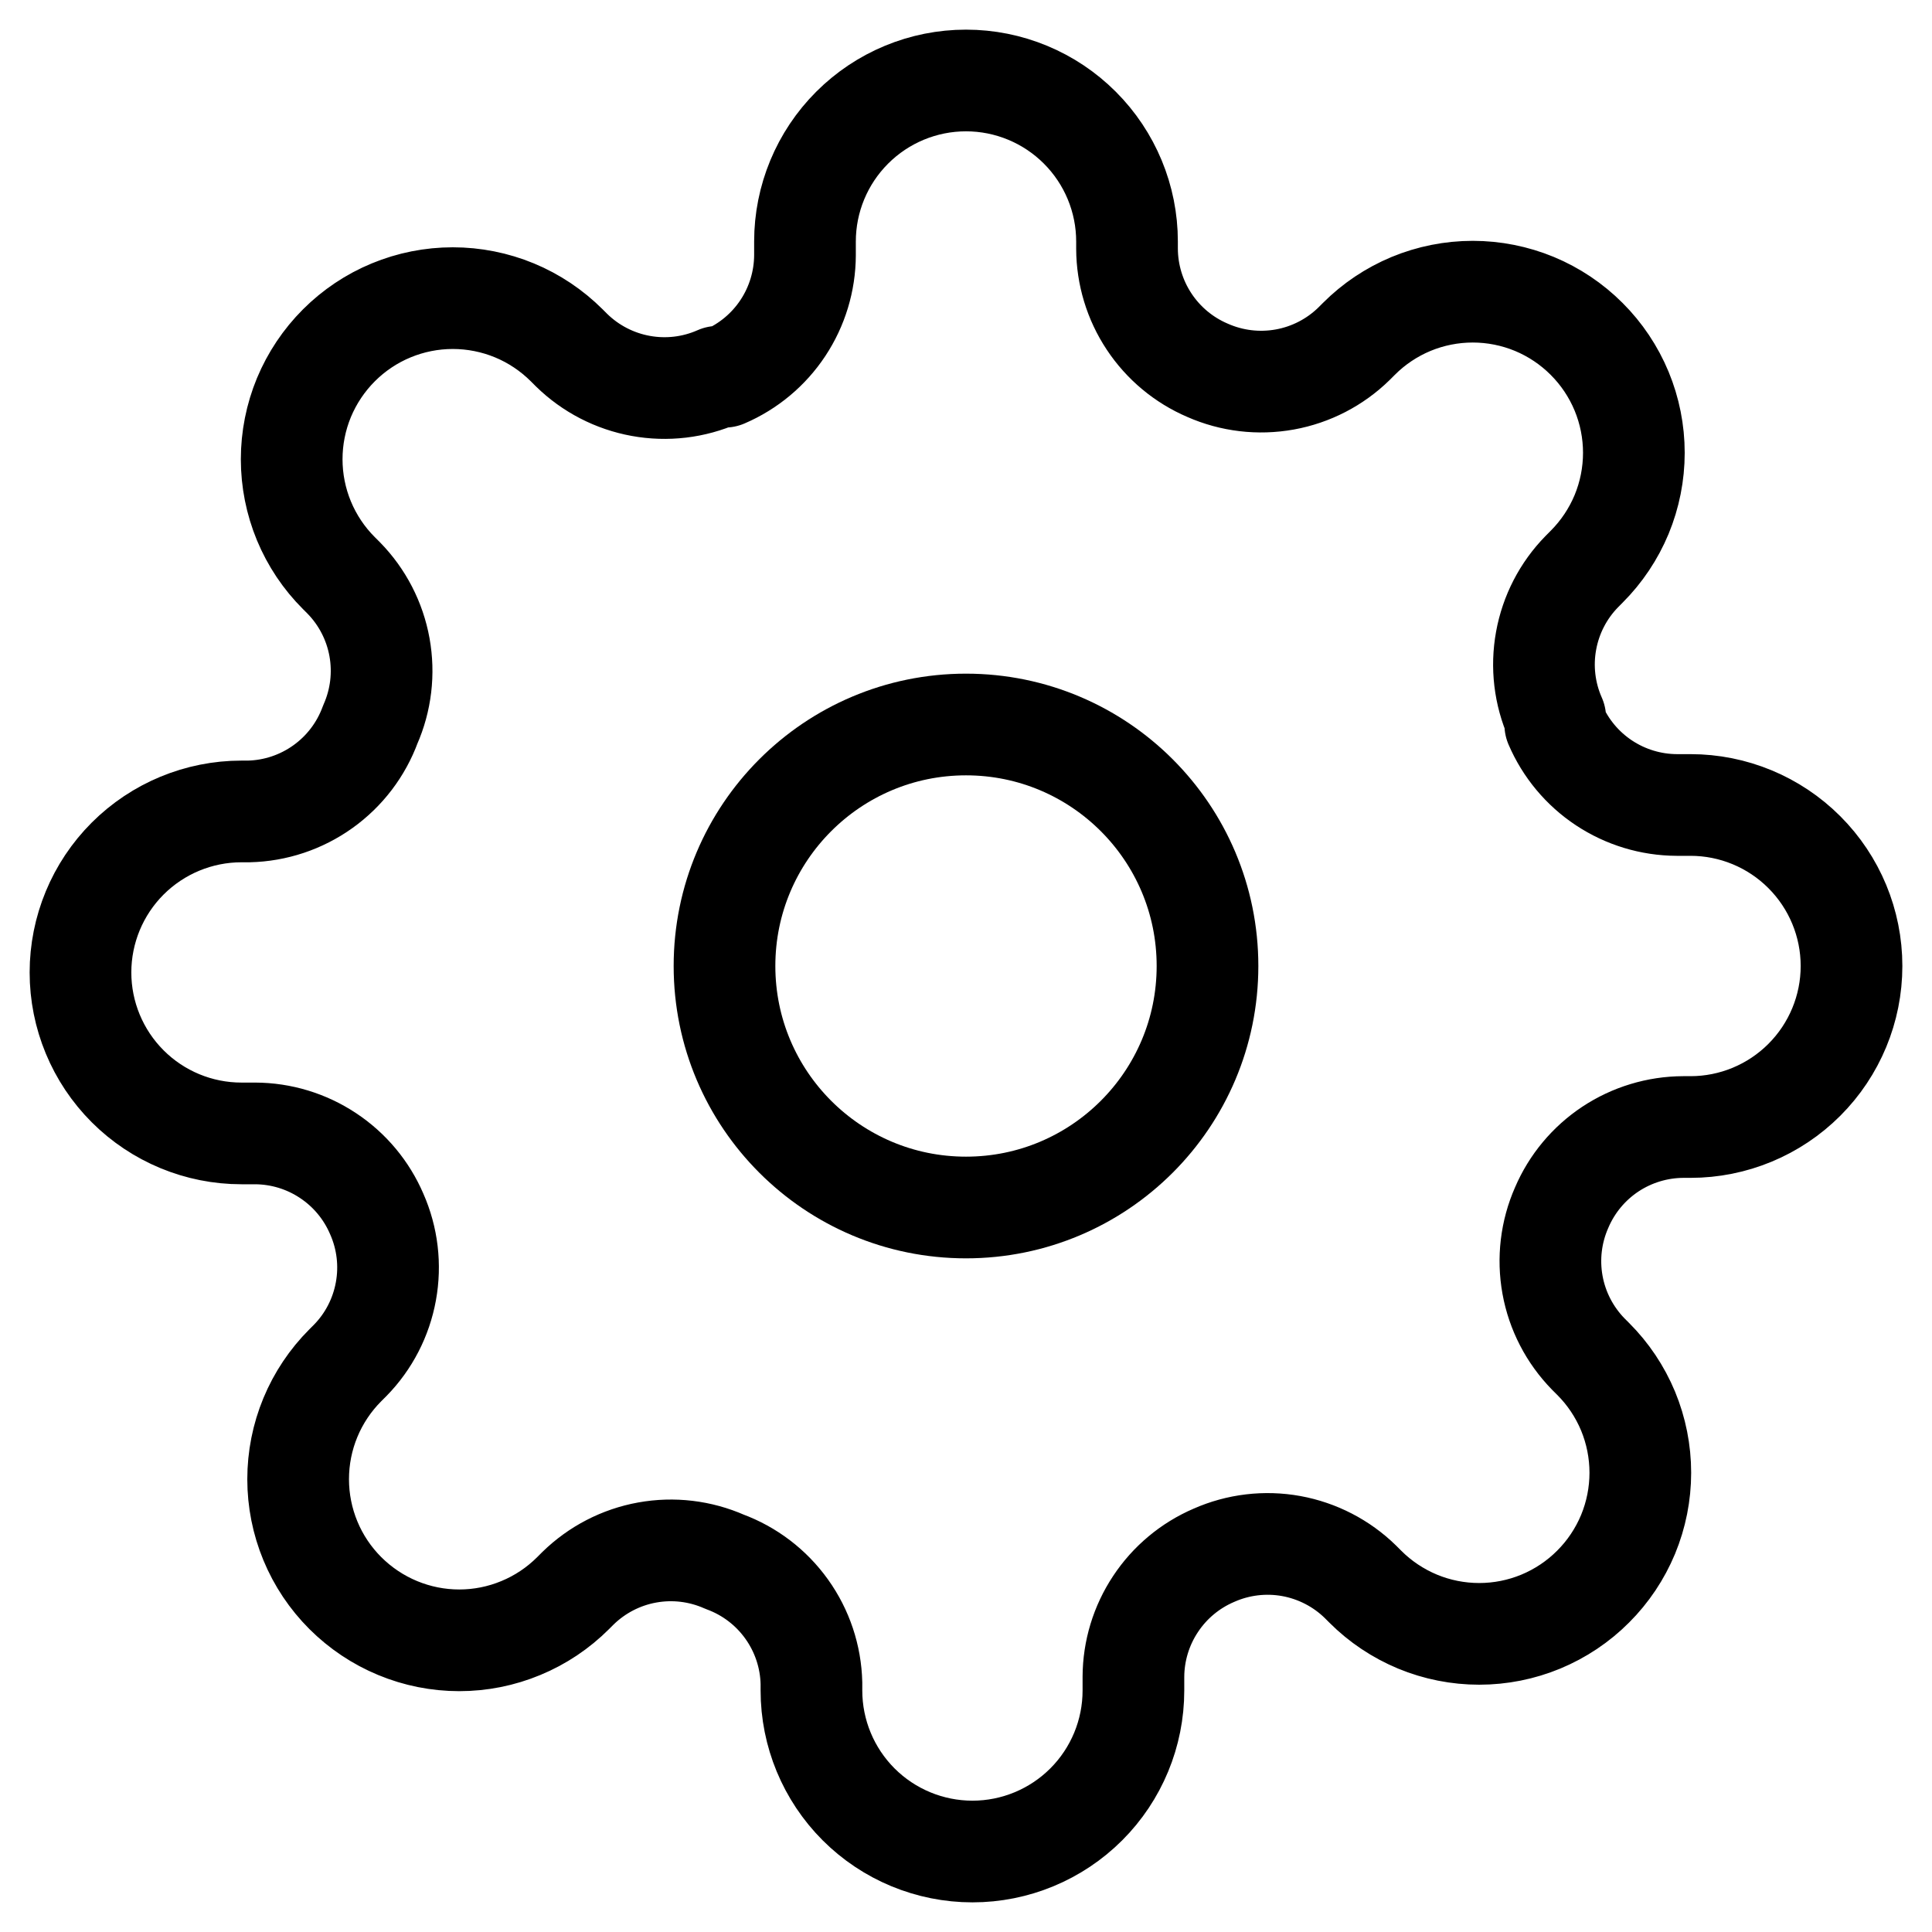 <svg width="38" height="38" viewBox="0 0 38 38" fill="none" xmlns="http://www.w3.org/2000/svg">
<g clip-path="url(#clip0_106_60)">
<path d="M19 23.75C21.623 23.75 23.75 21.623 23.75 19C23.75 16.377 21.623 14.25 19 14.25C16.377 14.25 14.25 16.377 14.25 19C14.25 21.623 16.377 23.75 19 23.75Z" stroke="black" stroke-width="2" stroke-linecap="round" stroke-linejoin="round"/>
<path d="M30.717 23.75C30.506 24.227 30.443 24.757 30.536 25.271C30.629 25.785 30.874 26.258 31.239 26.632L31.334 26.727C31.629 27.021 31.862 27.37 32.022 27.754C32.181 28.139 32.263 28.551 32.263 28.967C32.263 29.383 32.181 29.795 32.022 30.18C31.862 30.564 31.629 30.913 31.334 31.207C31.04 31.502 30.691 31.735 30.306 31.895C29.922 32.054 29.51 32.136 29.094 32.136C28.678 32.136 28.265 32.054 27.881 31.895C27.497 31.735 27.147 31.502 26.853 31.207L26.758 31.112C26.385 30.747 25.911 30.503 25.398 30.409C24.884 30.316 24.354 30.379 23.877 30.59C23.408 30.791 23.009 31.124 22.728 31.549C22.446 31.974 22.295 32.471 22.293 32.981V33.25C22.293 34.09 21.96 34.895 21.366 35.489C20.772 36.083 19.966 36.417 19.127 36.417C18.287 36.417 17.481 36.083 16.887 35.489C16.294 34.895 15.96 34.09 15.96 33.25V33.107C15.948 32.583 15.778 32.075 15.473 31.649C15.168 31.222 14.742 30.898 14.25 30.717C13.772 30.506 13.243 30.443 12.729 30.536C12.215 30.629 11.742 30.874 11.368 31.239L11.273 31.334C10.979 31.628 10.63 31.862 10.245 32.021C9.861 32.181 9.449 32.263 9.033 32.263C8.617 32.263 8.205 32.181 7.82 32.021C7.436 31.862 7.087 31.628 6.792 31.334C6.498 31.04 6.264 30.691 6.105 30.306C5.946 29.922 5.864 29.51 5.864 29.094C5.864 28.677 5.946 28.265 6.105 27.881C6.264 27.497 6.498 27.147 6.792 26.853L6.887 26.758C7.253 26.385 7.497 25.911 7.59 25.398C7.684 24.884 7.621 24.354 7.41 23.877C7.209 23.408 6.876 23.009 6.451 22.728C6.026 22.446 5.529 22.295 5.019 22.293H4.75C3.91 22.293 3.105 21.96 2.511 21.366C1.917 20.772 1.583 19.966 1.583 19.127C1.583 18.287 1.917 17.481 2.511 16.887C3.105 16.294 3.91 15.96 4.75 15.96H4.892C5.417 15.948 5.925 15.778 6.351 15.473C6.778 15.168 7.102 14.742 7.283 14.25C7.494 13.772 7.557 13.243 7.464 12.729C7.371 12.215 7.126 11.741 6.761 11.368L6.666 11.273C6.371 10.979 6.138 10.63 5.978 10.245C5.819 9.861 5.737 9.449 5.737 9.033C5.737 8.617 5.819 8.205 5.978 7.82C6.138 7.436 6.371 7.087 6.666 6.792C6.96 6.498 7.309 6.264 7.694 6.105C8.078 5.946 8.49 5.864 8.906 5.864C9.322 5.864 9.734 5.946 10.119 6.105C10.503 6.264 10.852 6.498 11.147 6.792L11.242 6.887C11.615 7.252 12.089 7.497 12.602 7.59C13.116 7.684 13.646 7.621 14.123 7.41H14.25C14.718 7.209 15.118 6.876 15.399 6.451C15.68 6.026 15.831 5.529 15.833 5.019V4.75C15.833 3.91 16.167 3.105 16.761 2.511C17.355 1.917 18.16 1.583 19 1.583C19.84 1.583 20.645 1.917 21.239 2.511C21.833 3.105 22.167 3.91 22.167 4.75V4.892C22.169 5.402 22.32 5.9 22.601 6.324C22.882 6.749 23.282 7.083 23.75 7.283C24.227 7.494 24.757 7.557 25.271 7.464C25.785 7.371 26.259 7.126 26.632 6.761L26.727 6.666C27.021 6.371 27.37 6.138 27.754 5.978C28.139 5.819 28.551 5.737 28.967 5.737C29.383 5.737 29.795 5.819 30.18 5.978C30.564 6.138 30.913 6.371 31.207 6.666C31.502 6.96 31.735 7.309 31.895 7.694C32.054 8.078 32.136 8.49 32.136 8.906C32.136 9.322 32.054 9.734 31.895 10.119C31.735 10.503 31.502 10.852 31.207 11.147L31.113 11.242C30.747 11.615 30.503 12.089 30.41 12.602C30.316 13.116 30.379 13.646 30.59 14.123V14.25C30.791 14.718 31.124 15.118 31.549 15.399C31.974 15.68 32.471 15.831 32.981 15.833H33.25C34.09 15.833 34.895 16.167 35.489 16.761C36.083 17.355 36.417 18.16 36.417 19C36.417 19.84 36.083 20.645 35.489 21.239C34.895 21.833 34.09 22.167 33.25 22.167H33.108C32.598 22.169 32.1 22.32 31.675 22.601C31.251 22.882 30.917 23.282 30.717 23.75Z" stroke="black" stroke-width="2" stroke-linecap="round" stroke-linejoin="round"/>
</g>
<defs>
<clipPath id="clip0_106_60">
<rect width="38" height="38" fill="white"/>
</clipPath>
</defs>
</svg>
